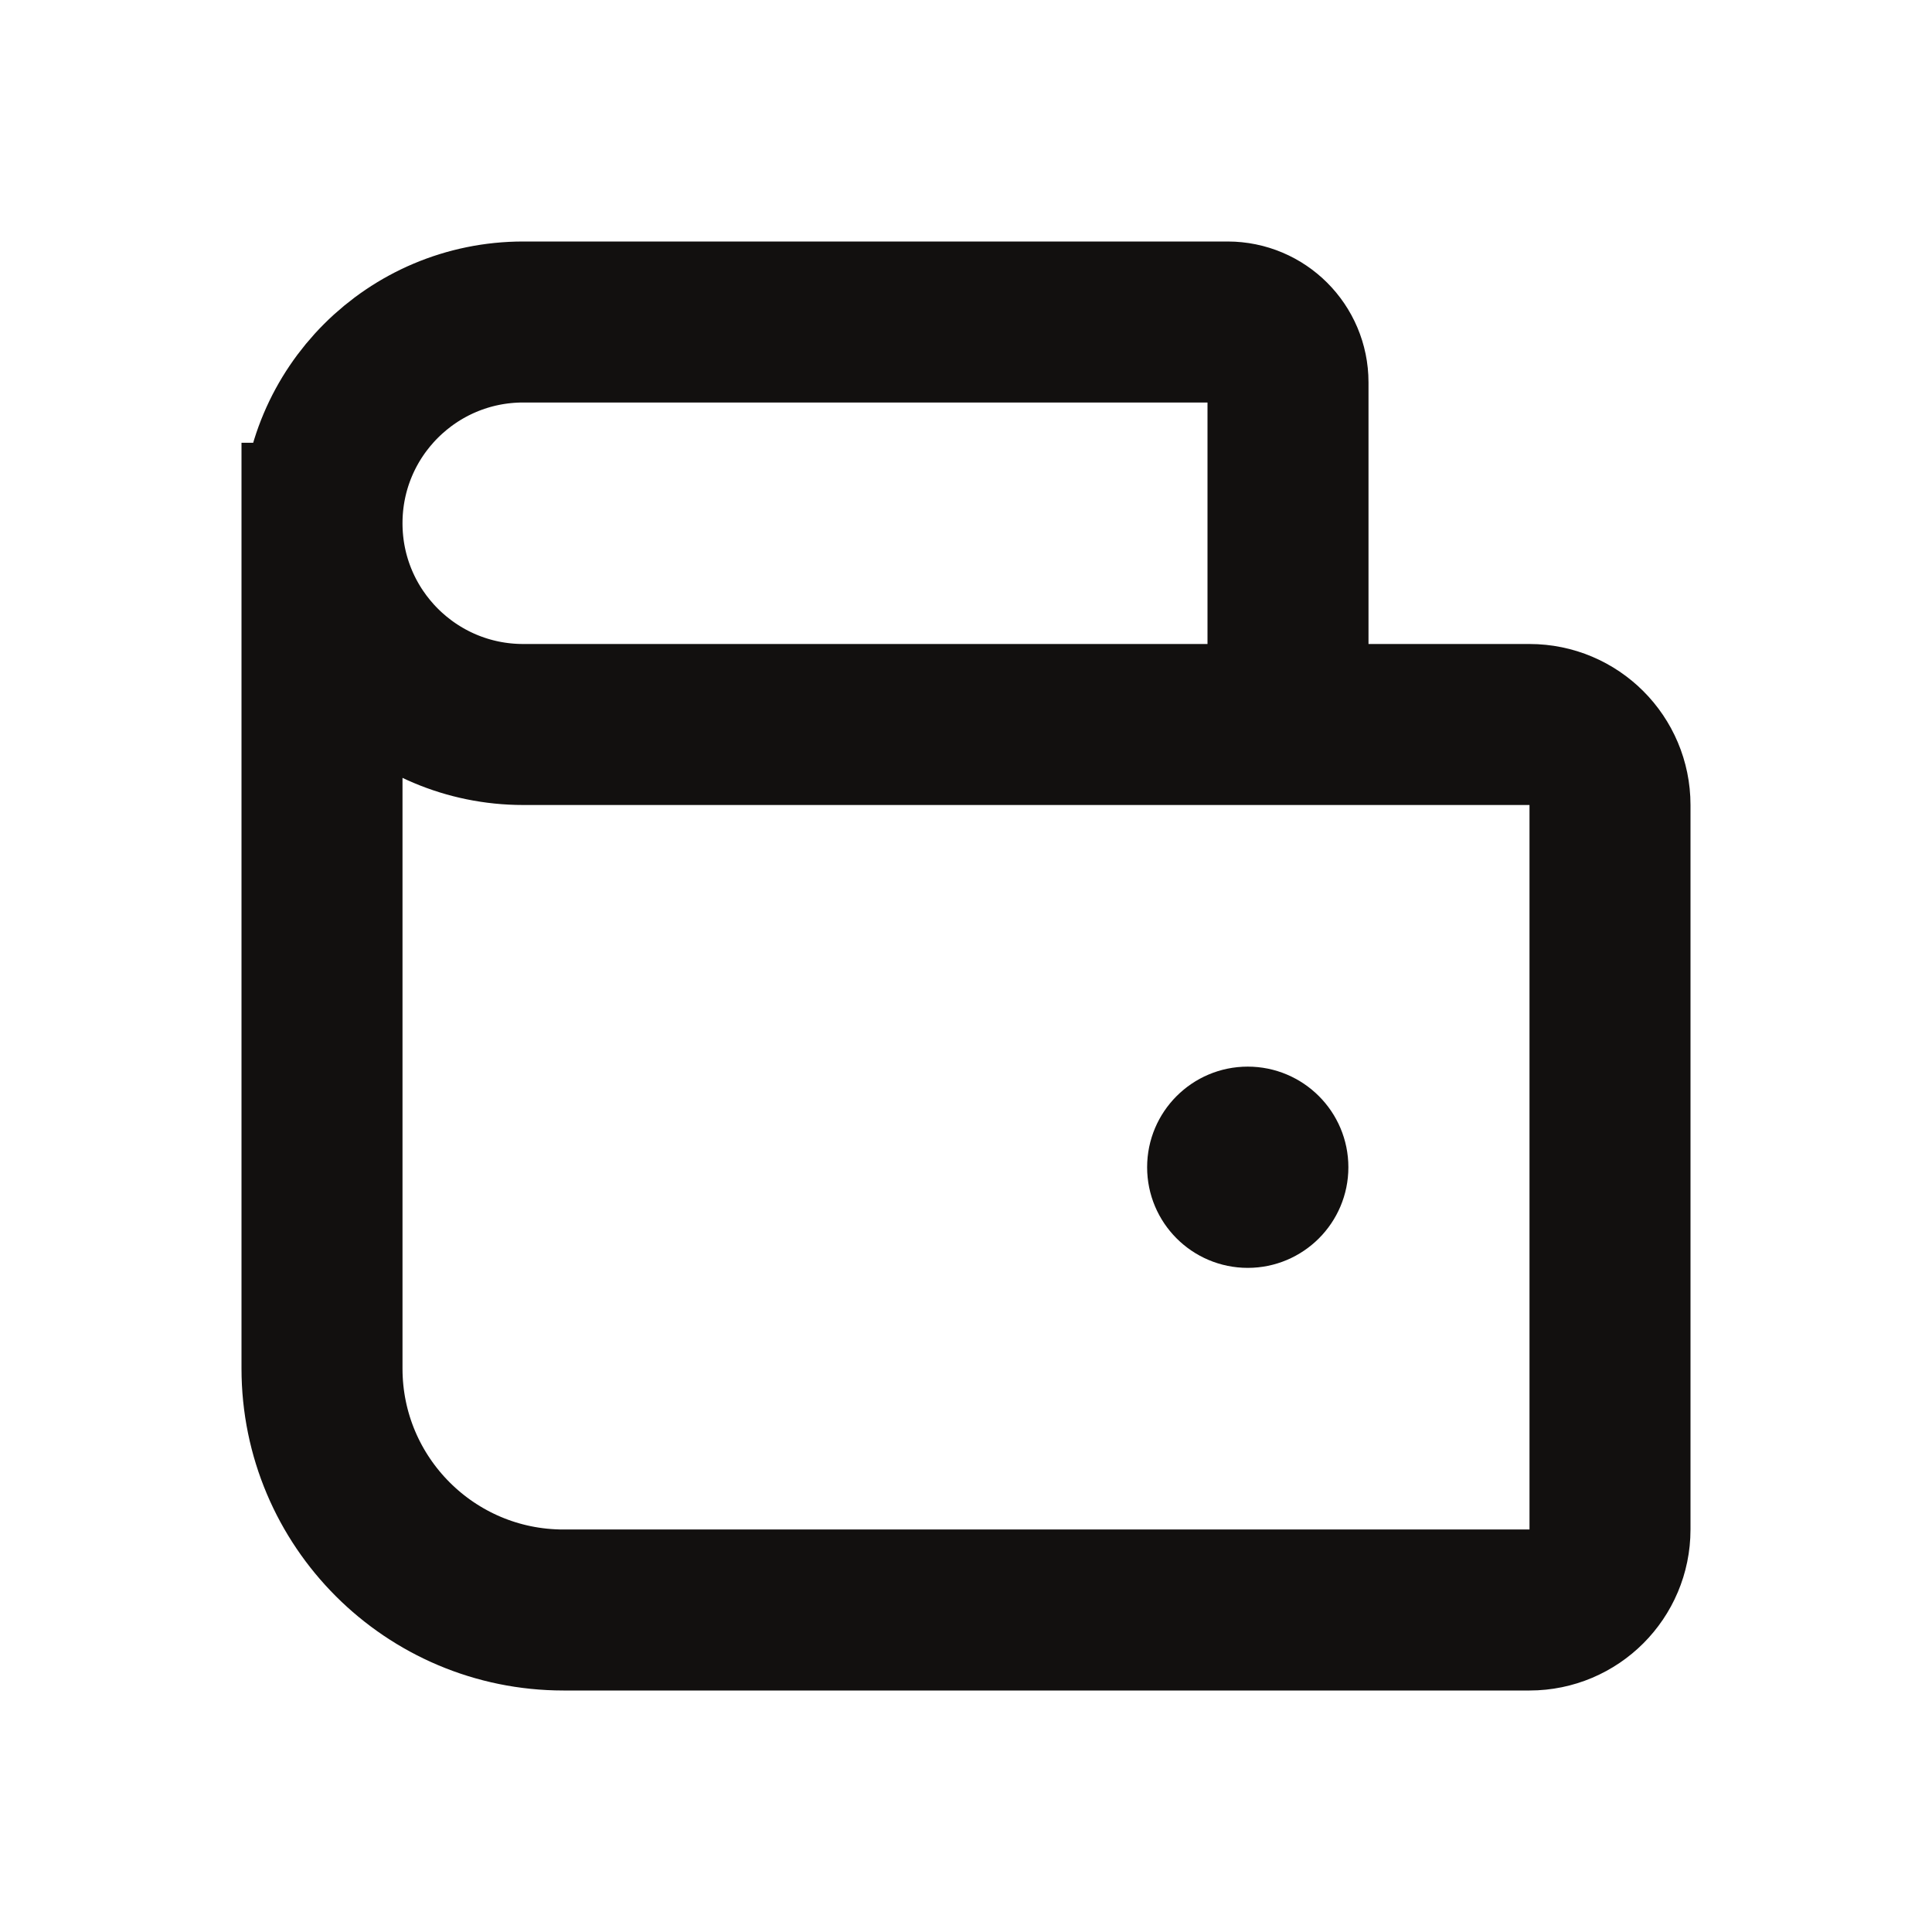 <svg xmlns="http://www.w3.org/2000/svg" fill="none" viewBox="0 0 24 24" height="24" width="24">
<path stroke-linejoin="round" stroke-linecap="square" stroke-width="2" stroke="#12100F" d="M4 6.5V17C4 18.657 5.343 20 7 20H19C19.552 20 20 19.552 20 19V10C20 9.448 19.552 9 19 9H16M4 6.5C4 7.881 5.119 9 6.5 9H16M4 6.5C4 5.119 5.119 4 6.5 4H15.25C15.664 4 16 4.336 16 4.75V9"></path>
<path stroke-width="0.75" stroke="#12100F" fill="#12100F" d="M15.5 13.625C15.983 13.625 16.375 14.017 16.375 14.5C16.375 14.983 15.983 15.375 15.5 15.375C15.017 15.375 14.625 14.983 14.625 14.5C14.625 14.017 15.017 13.625 15.5 13.625Z"></path>
</svg>
